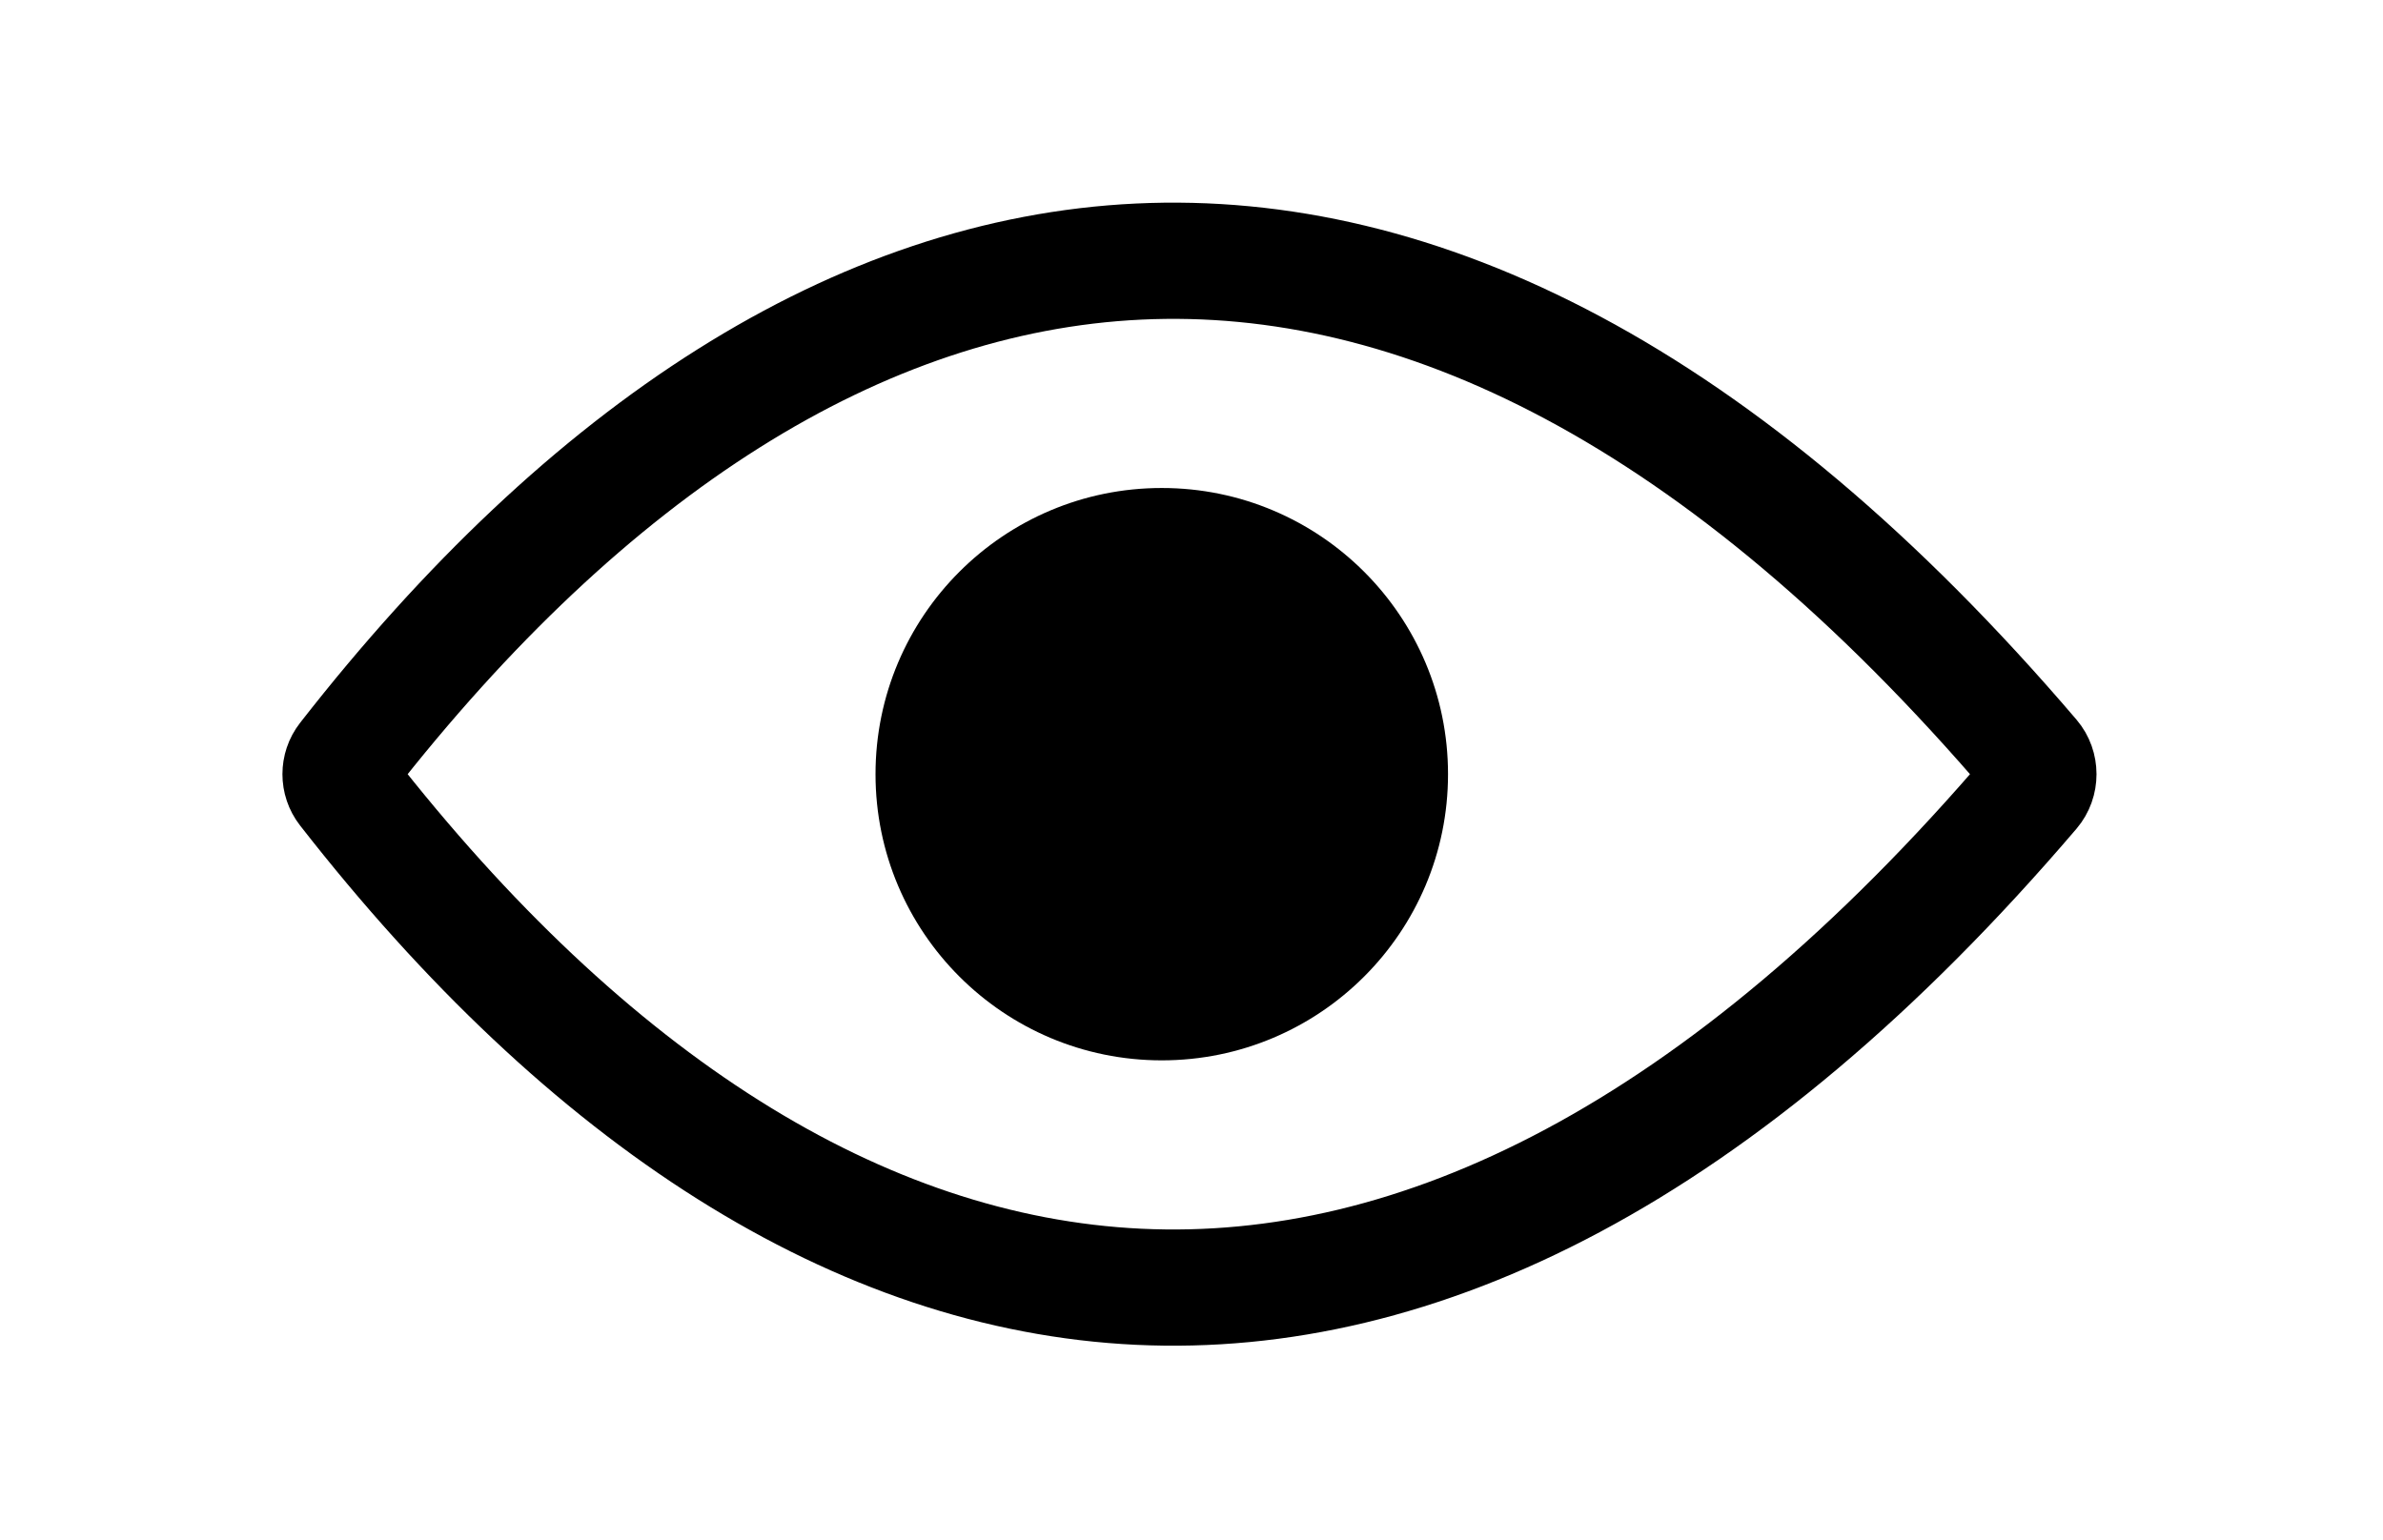 <svg width="82" height="53" viewBox="0 0 82 53" fill="none" xmlns="http://www.w3.org/2000/svg">
<path d="M39.181 9.003C48.752 8.549 59.222 13.523 69.932 26.068C70.212 26.396 70.212 26.897 69.932 27.225C59.222 39.77 48.752 44.743 39.181 44.289C29.573 43.832 20.243 37.88 11.901 27.18C11.658 26.868 11.658 26.424 11.901 26.112C20.243 15.412 29.573 9.46 39.181 9.003Z" stroke="black" stroke-width="4"/>
<circle cx="39.977" cy="26.646" r="9.85" fill="black"/>
</svg>

